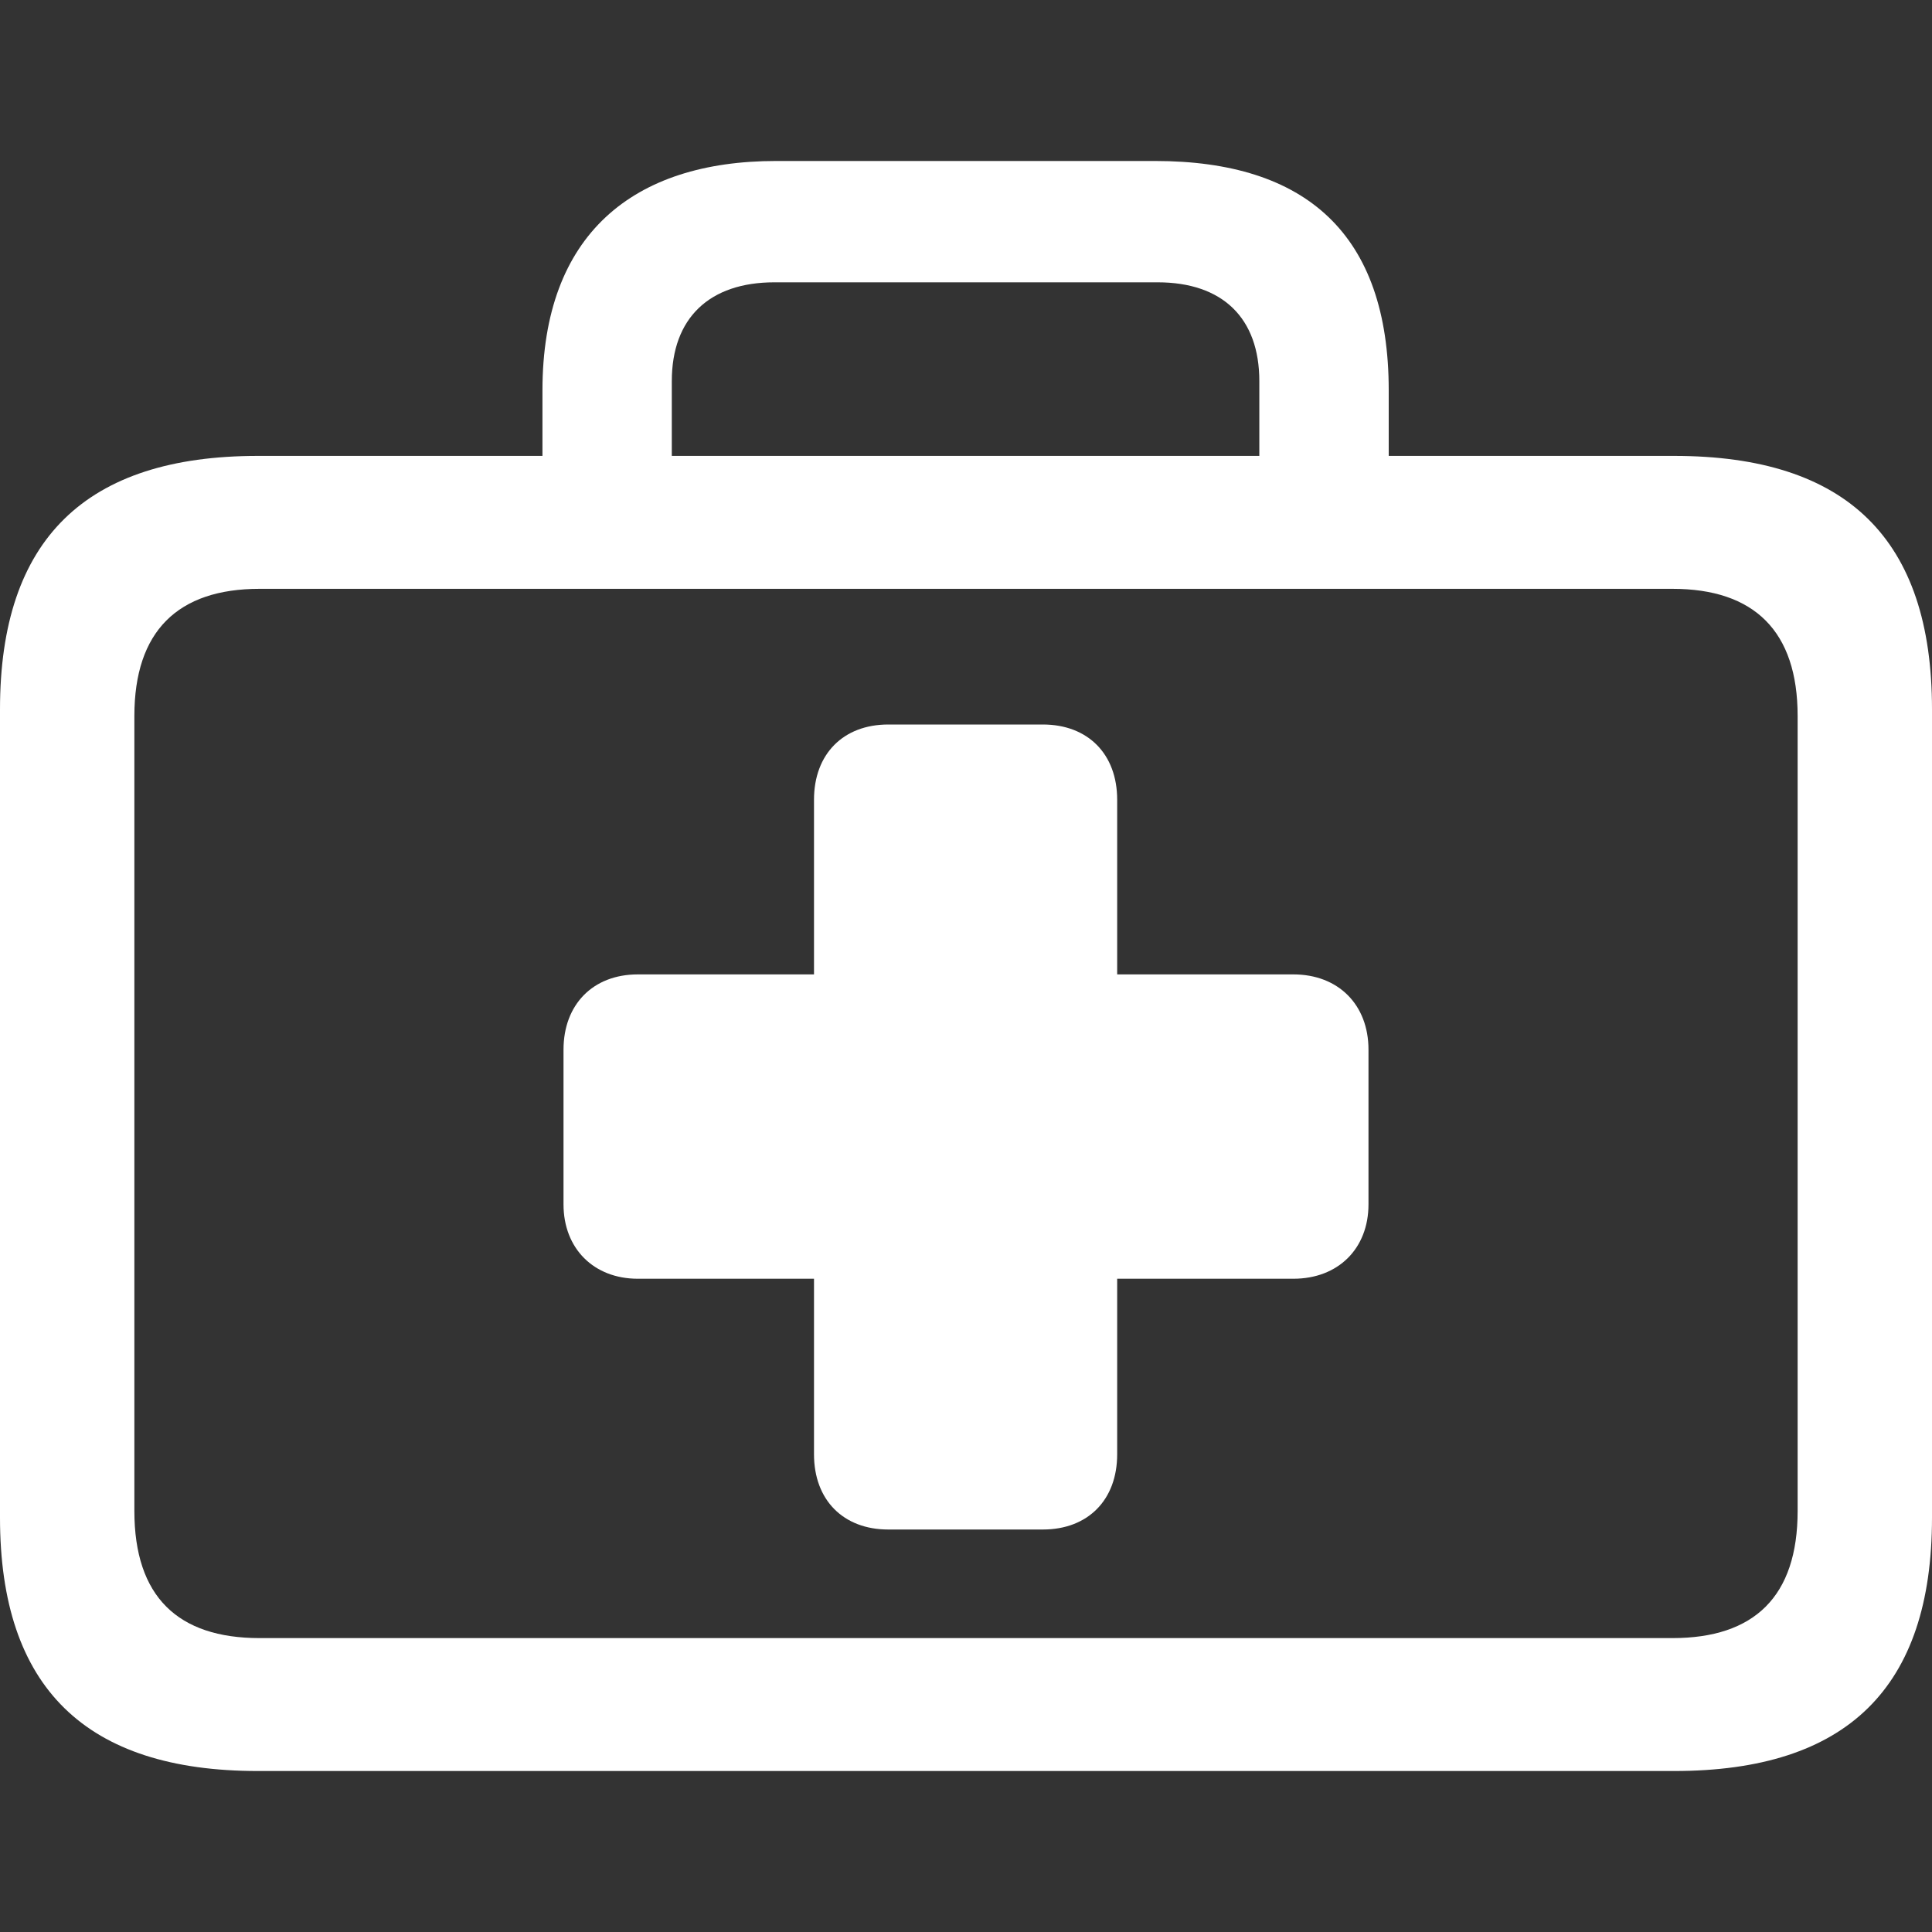 <svg width="40" height="40" viewBox="0 0 40 40" fill="none" xmlns="http://www.w3.org/2000/svg">
<rect x="0" y="0" width="40" height="40" fill="#333333" stroke="none"/>
<g clip-path="url(#clip0_186_5103)">
<path d="M5.339 36.667H34.661C38.238 36.667 40 34.947 40 31.421V14.685C40 11.159 38.238 9.439 34.661 9.439H5.339C1.78 9.439 0 11.159 0 14.685V31.421C0 34.947 1.78 36.667 5.339 36.667ZM5.374 33.915C3.68 33.915 2.782 33.055 2.782 31.283V14.823C2.782 13.068 3.68 12.191 5.374 12.191H34.626C36.32 12.191 37.218 13.068 37.218 14.823V31.283C37.218 33.055 36.32 33.915 34.626 33.915H5.374ZM11.231 10.936H13.909V7.891C13.909 6.584 14.687 5.845 16.035 5.845H23.965C25.313 5.845 26.073 6.584 26.073 7.891V10.901H28.752V8.081C28.752 4.847 27.041 3.333 23.914 3.333H16.069C13.114 3.333 11.231 4.847 11.231 8.081V10.936Z" fill="white"/>
<path d="M11.667 24.936C11.667 25.849 12.293 26.475 13.205 26.475H16.853V30.109C16.853 31.058 17.461 31.667 18.391 31.667H21.591C22.521 31.667 23.13 31.058 23.13 30.109V26.475H26.778C27.707 26.475 28.333 25.849 28.333 24.936V21.731C28.333 20.8 27.707 20.174 26.778 20.174H23.13V16.558C23.13 15.609 22.521 15 21.591 15H18.391C17.461 15 16.853 15.609 16.853 16.558V20.174H13.205C12.275 20.174 11.667 20.8 11.667 21.731V24.936Z" fill="white"/>
</g>
<defs>
<clipPath id="clip0_186_5103">
<rect width="40" height="40" fill="white"/>
</clipPath>
</defs>
</svg>
